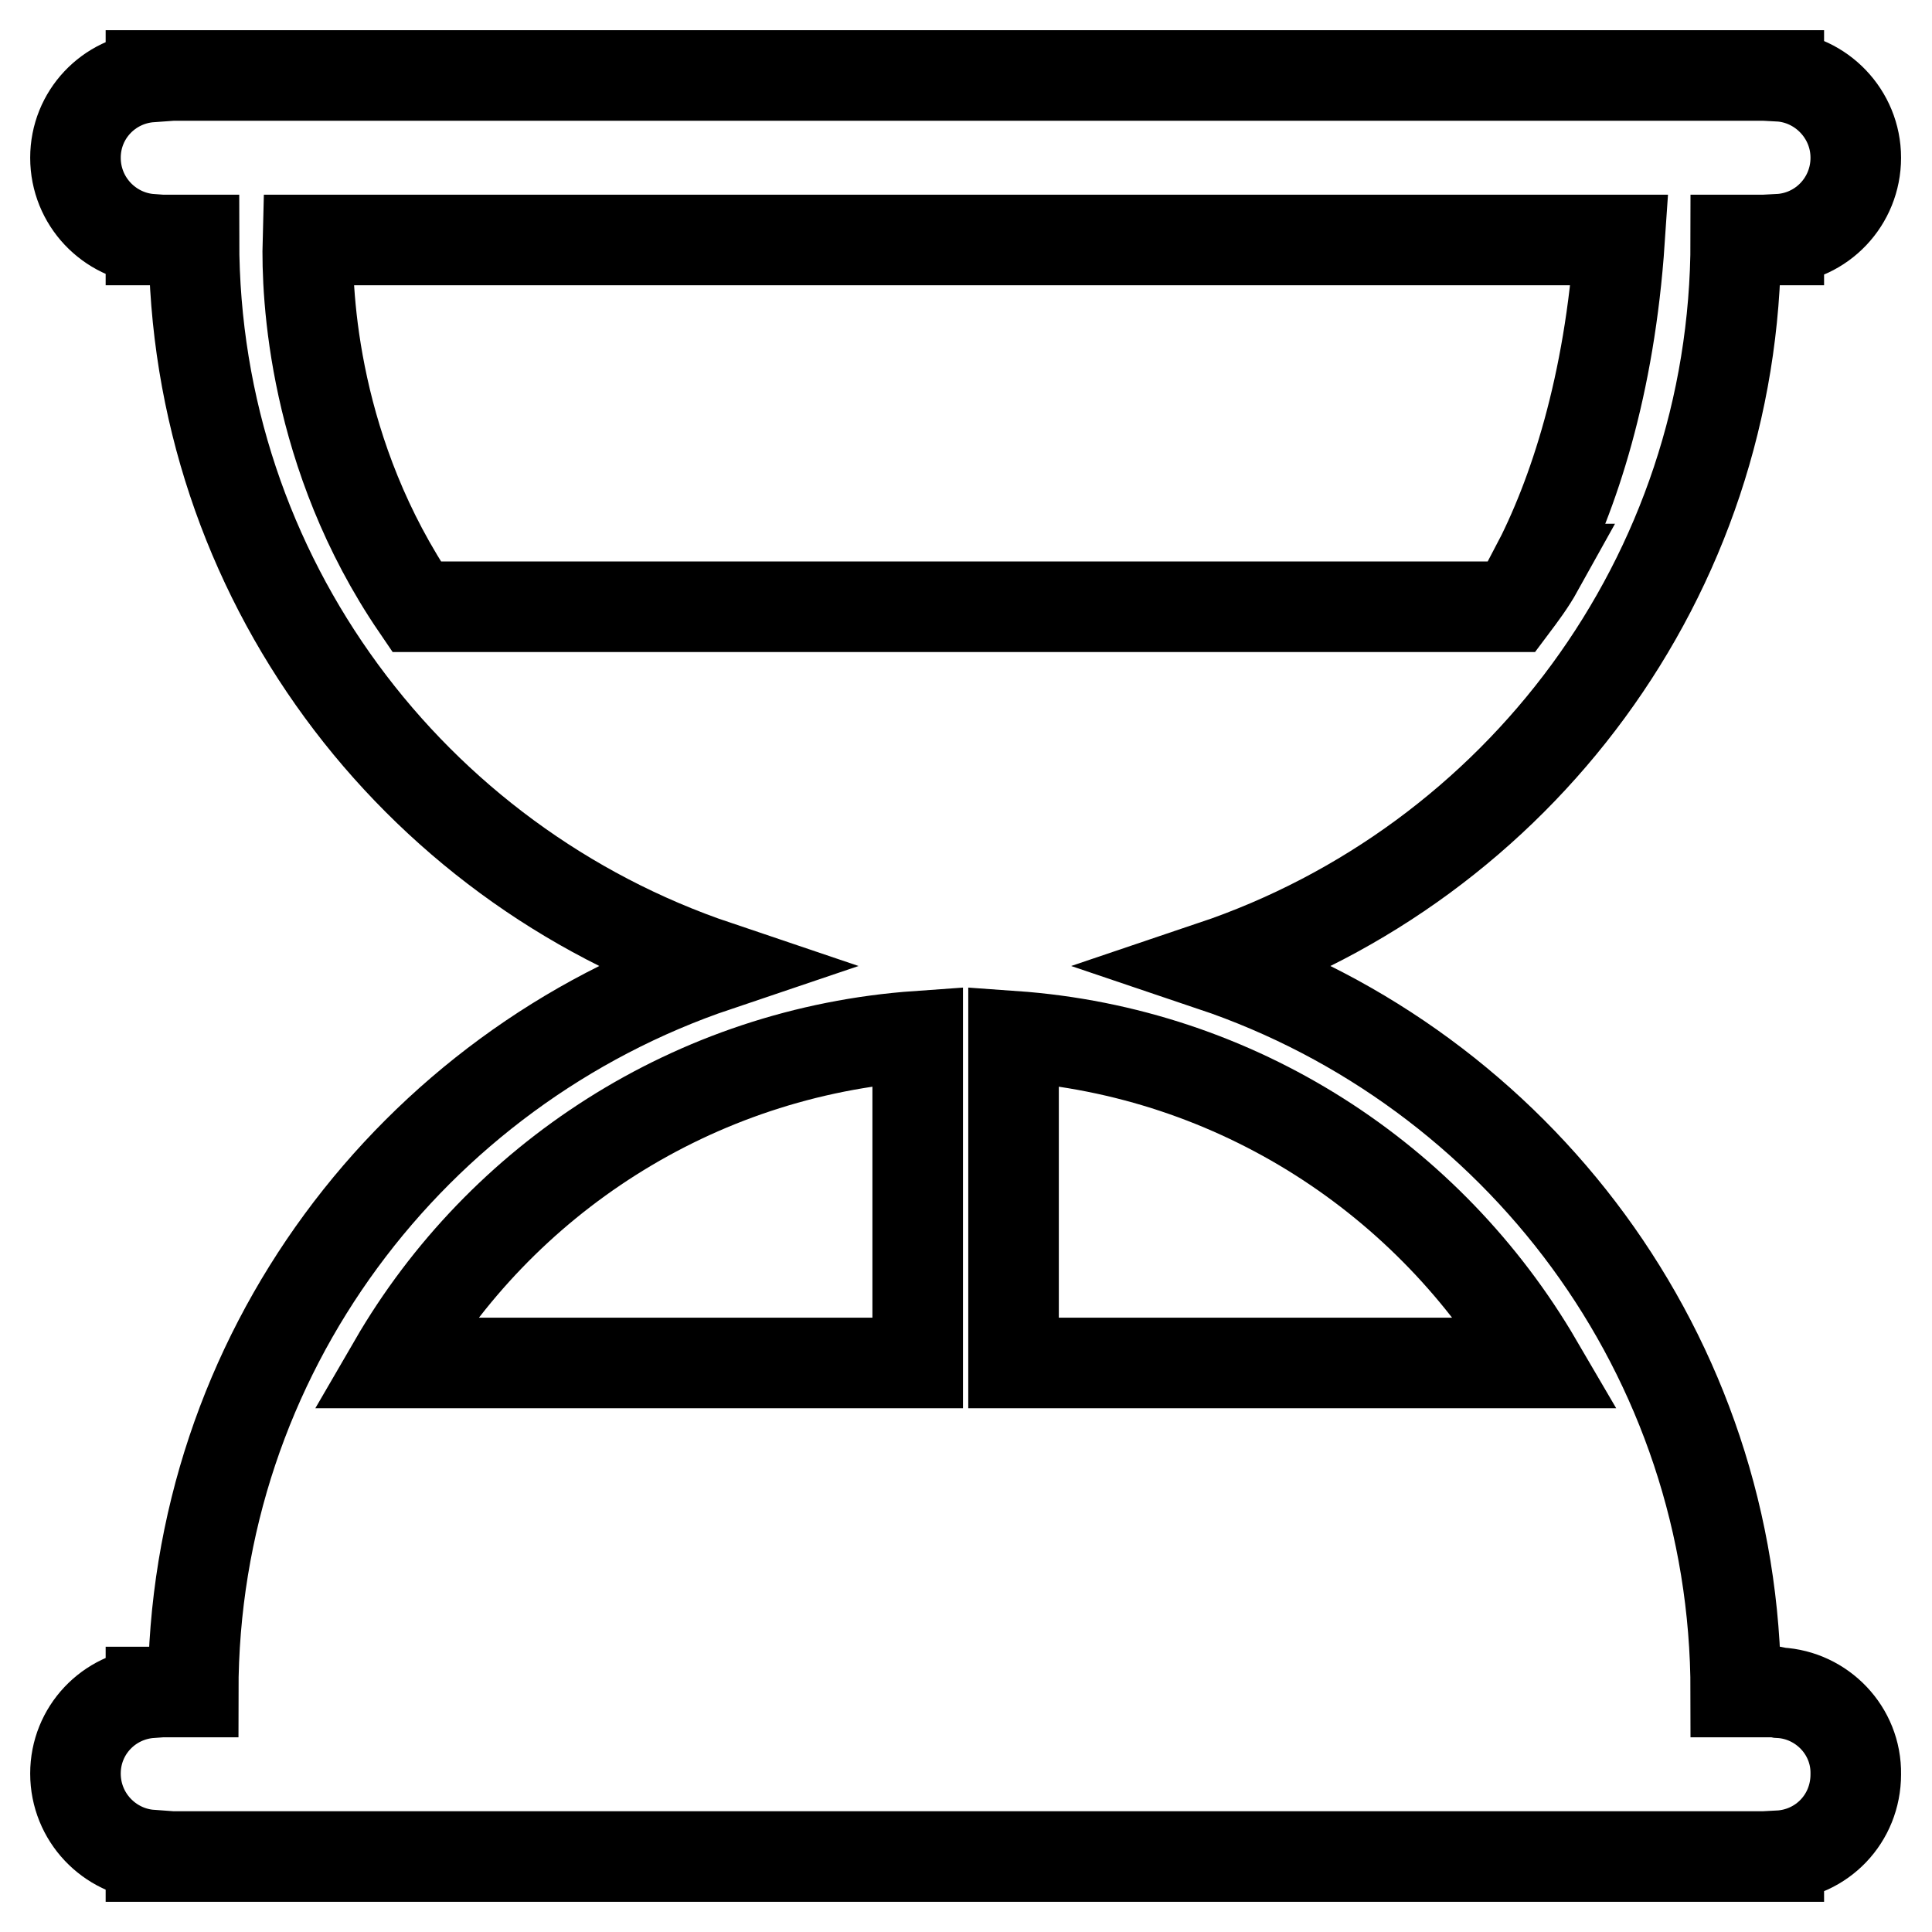 <?xml version="1.0" encoding="utf-8"?>
<!-- Svg Vector Icons : http://www.onlinewebfonts.com/icon -->
<!DOCTYPE svg PUBLIC "-//W3C//DTD SVG 1.1//EN" "http://www.w3.org/Graphics/SVG/1.1/DTD/svg11.dtd">
<svg version="1.1" xmlns="http://www.w3.org/2000/svg" xmlns:xlink="http://www.w3.org/1999/xlink" x="0px" y="0px" viewBox="0 0 256 256" enable-background="new 0 0 256 256" xml:space="preserve">
<g><g><path stroke-width="12" fill-opacity="0" stroke="#000000"  d="M235.8,224.3L235.8,224.3l-0.5-0.1c0,0,0,0,0,0H230c0-44.7-29-82.6-69.3-96.2C201,114.4,230,76.5,230,31.8h5.2c0,0,0.1,0,0.1,0h0.4v-0.1c5.7-0.3,10.2-5,10.2-10.8c0-5.8-4.6-10.5-10.2-10.8V10H20v0.2c-5.6,0.4-10,5-10,10.7c0,5.8,4.5,10.4,10,10.8v0.1h0.6c0,0,0.1,0,0.1,0h5c0,44.7,29,82.6,69.3,96.2c-40.3,13.6-69.4,51.5-69.4,96.2h-5c0,0,0,0,0,0H20v0.1c-5.6,0.4-10,5-10,10.7c0,5.8,4.5,10.4,10,10.8v0.2h215.7v-0.1c5.7-0.3,10.2-4.9,10.2-10.8C246,229.3,241.4,224.6,235.8,224.3z M55.2,80.4C41.5,60.3,40.6,39.1,40.8,31.8h17.9v0h138.7v0h17.2c-1.3,19.3-6.1,33.9-11.2,43.6h0.4c-1,1.8-2.2,3.4-3.4,5H55.2z M121.5,180.6H52.2c14.1-24.3,39.7-41.2,69.4-43.3V180.6z M134.3,180.6v-43.3c29.7,2.1,55.2,19,69.4,43.3H134.3z"/></g></g>
</svg>
